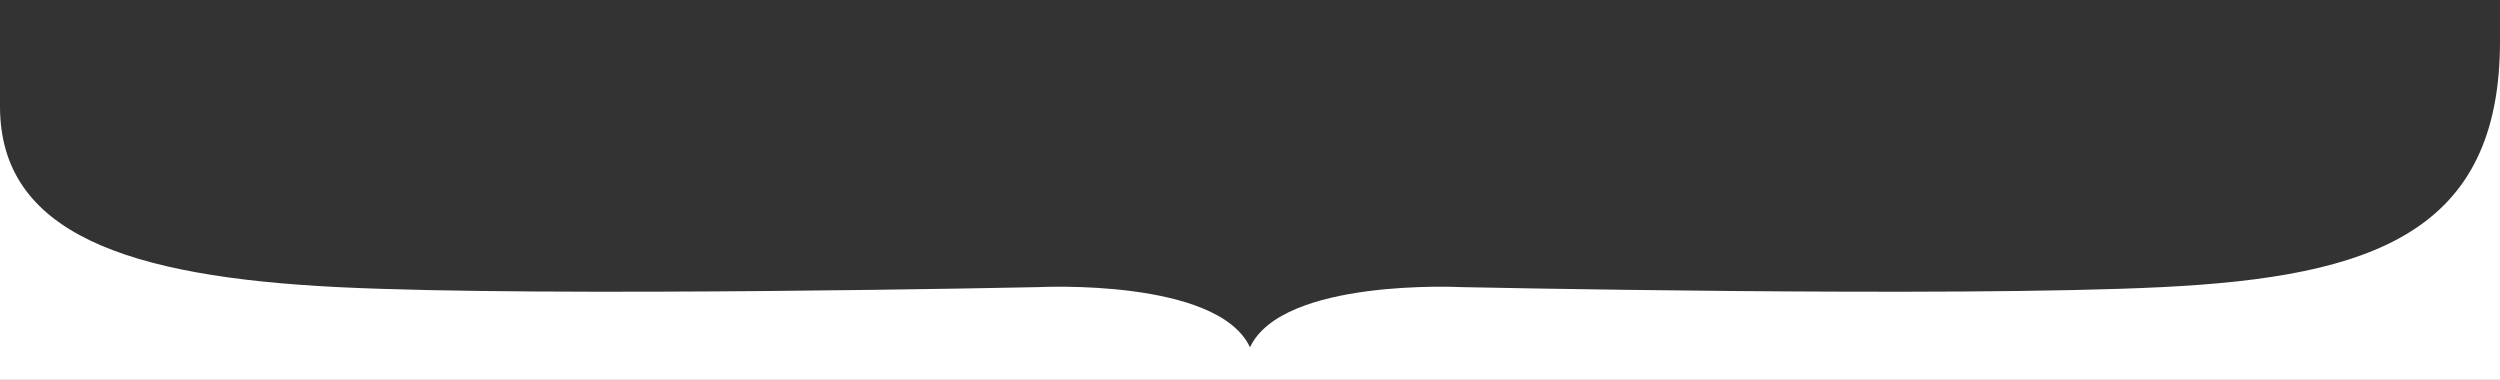 <?xml version="1.0" encoding="utf-8"?>
<!-- Generator: Adobe Illustrator 21.1.0, SVG Export Plug-In . SVG Version: 6.00 Build 0)  -->
<svg version="1.1" id="Layer_1" xmlns="http://www.w3.org/2000/svg" xmlns:xlink="http://www.w3.org/1999/xlink" x="0px" y="0px"
	 viewBox="0 0 768 116.7" style="enable-background:new 0 0 768 116.7;" xml:space="preserve">
<rect x="0" y="0" width="768" height="116.7" fill="#333333" stroke="none"/>
<style type="text/css">
	.st0{fill:#FFFFFF;}
</style>
<title>Artboard 1</title>
<path class="st0" d="M768,12.7v104H0c0,0,0-107.9,0-84C0,71.6,39,85,103.8,88.2s215.4,0,215.4,0s54.9-2.8,64.8,18.5l0,0
	c9.9-21.3,64.8-18.5,64.8-18.5s150.6,3.2,215.4,0S768,71.3,768,12.7z"/>
</svg>
